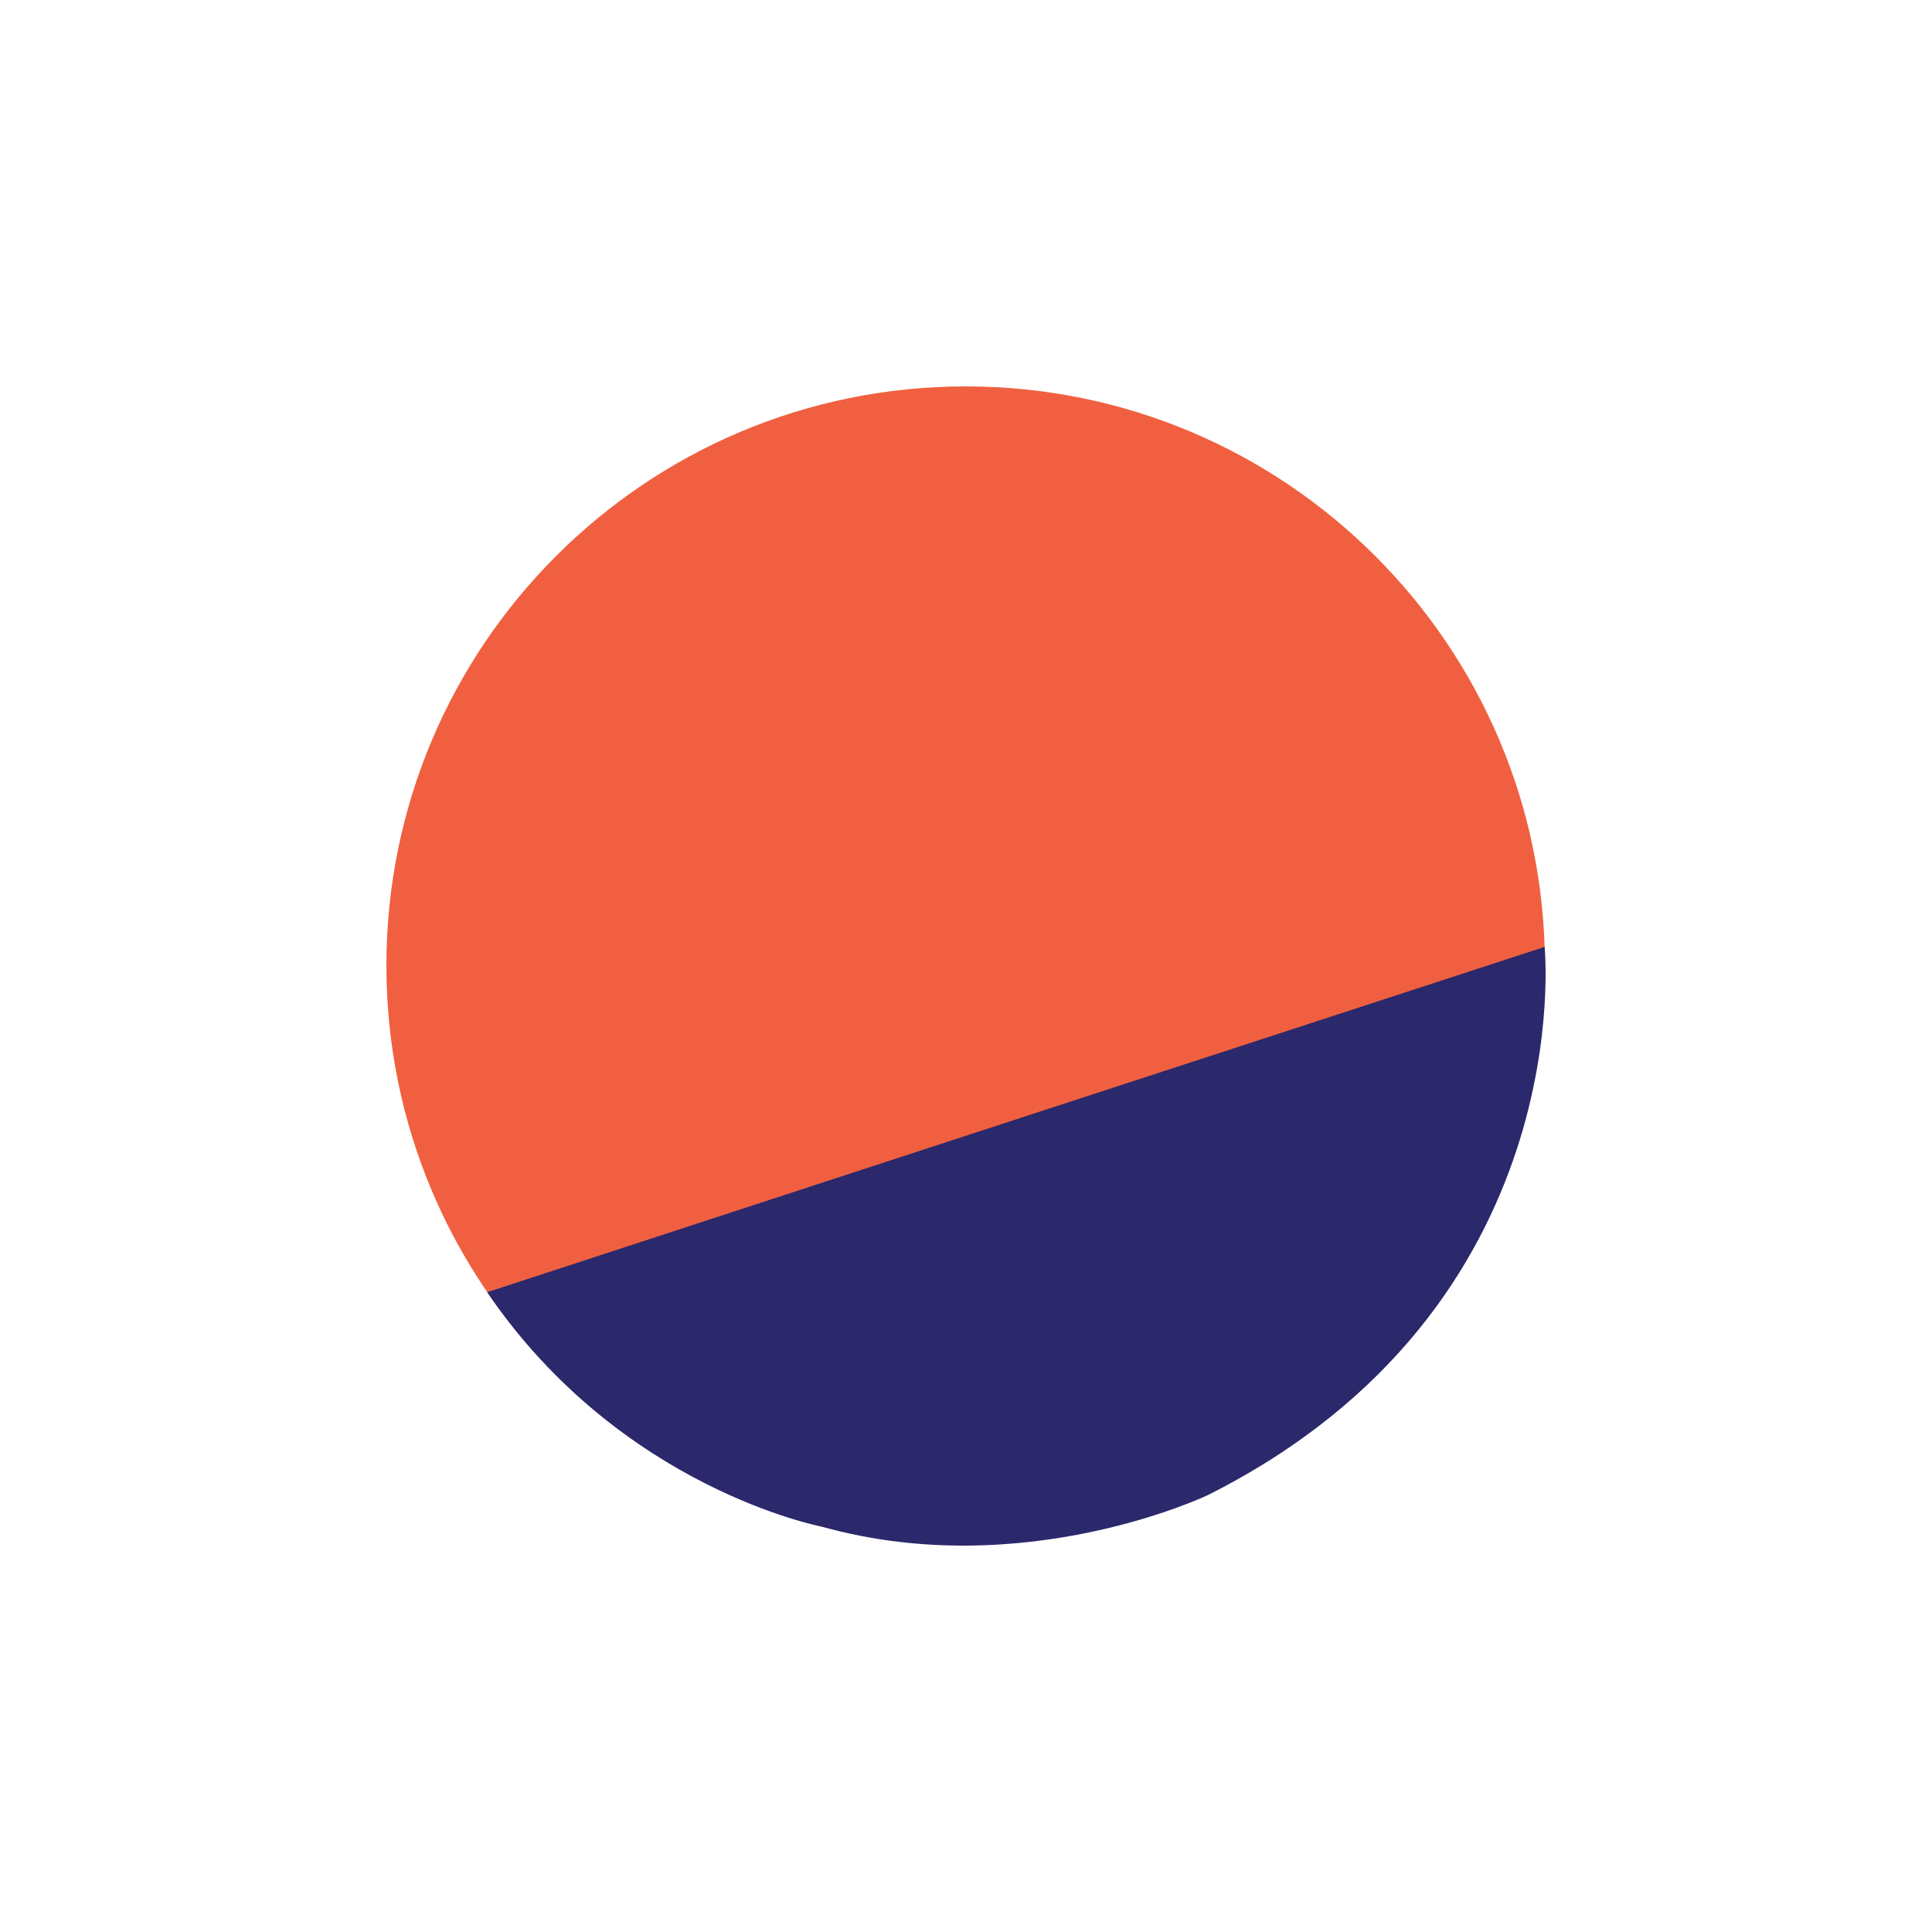<svg width="40" height="40" viewBox="0 0 40 40" fill="none" xmlns="http://www.w3.org/2000/svg">
<path d="M19.993 31.981C26.617 31.981 31.986 26.613 31.986 19.991C31.986 13.368 26.617 8 19.993 8C13.37 8 8 13.368 8 19.991C8 26.613 13.37 31.981 19.993 31.981Z" fill="#F06040"/>
<path d="M10.086 26.754C10.086 26.754 18.012 24.159 31.979 19.605C31.979 19.605 32.744 27.062 25.012 30.952C25.012 30.952 21.199 32.78 17.016 31.608C17.016 31.608 12.851 30.821 10.086 26.754Z" fill="#2B286C"/>
</svg>
